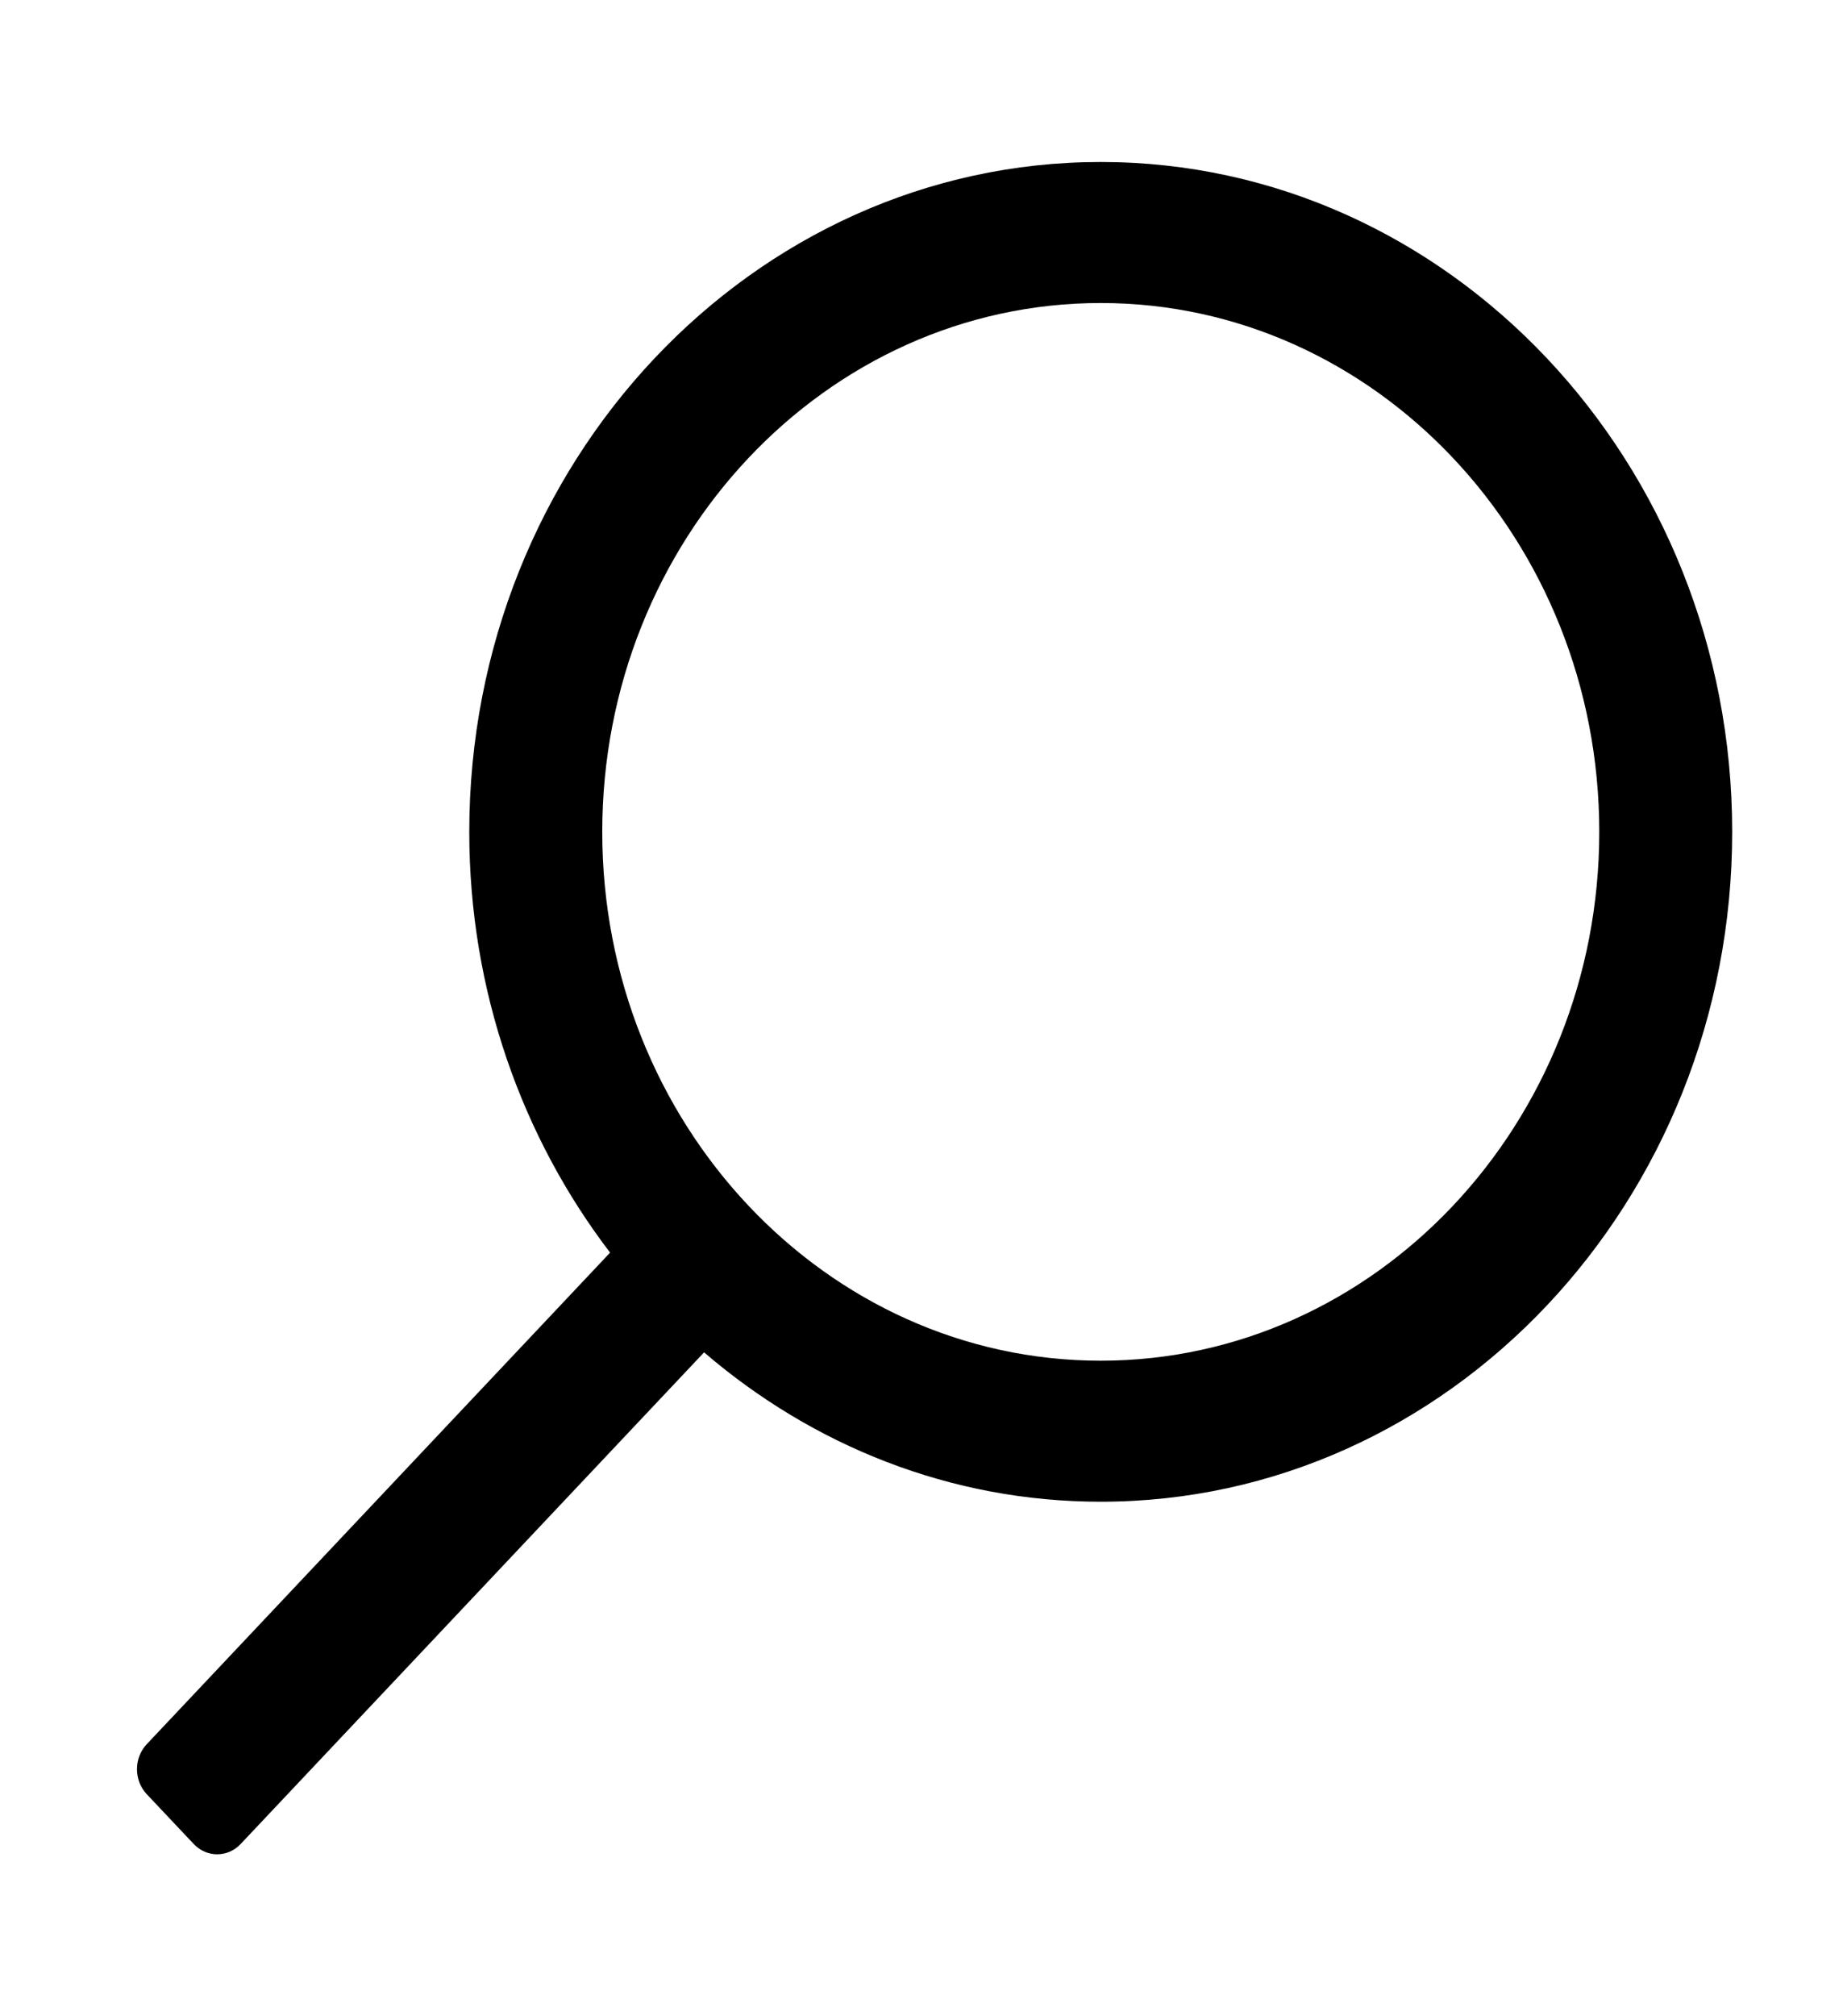 <svg width="32" height="35" viewBox="0 0 32 35" fill="none" xmlns="http://www.w3.org/2000/svg">
<path d="M2.547 30.278L10.593 21.744C9.067 19.746 8.148 17.206 8.148 14.44C8.148 8.028 13.067 2.812 19.112 2.812C25.158 2.812 30.076 8.028 30.076 14.44C30.076 20.852 25.158 26.068 19.112 26.068C16.504 26.068 14.109 25.094 12.225 23.475L4.179 32.009C3.954 32.248 3.588 32.248 3.363 32.009L2.547 31.144C2.322 30.905 2.322 30.517 2.547 30.278ZM19.112 23.62C23.885 23.62 27.768 19.502 27.768 14.44C27.768 9.378 23.885 5.26 19.112 5.26C14.339 5.26 10.457 9.378 10.457 14.44C10.457 19.502 14.339 23.62 19.112 23.62Z" fill="black"/>
</svg>
